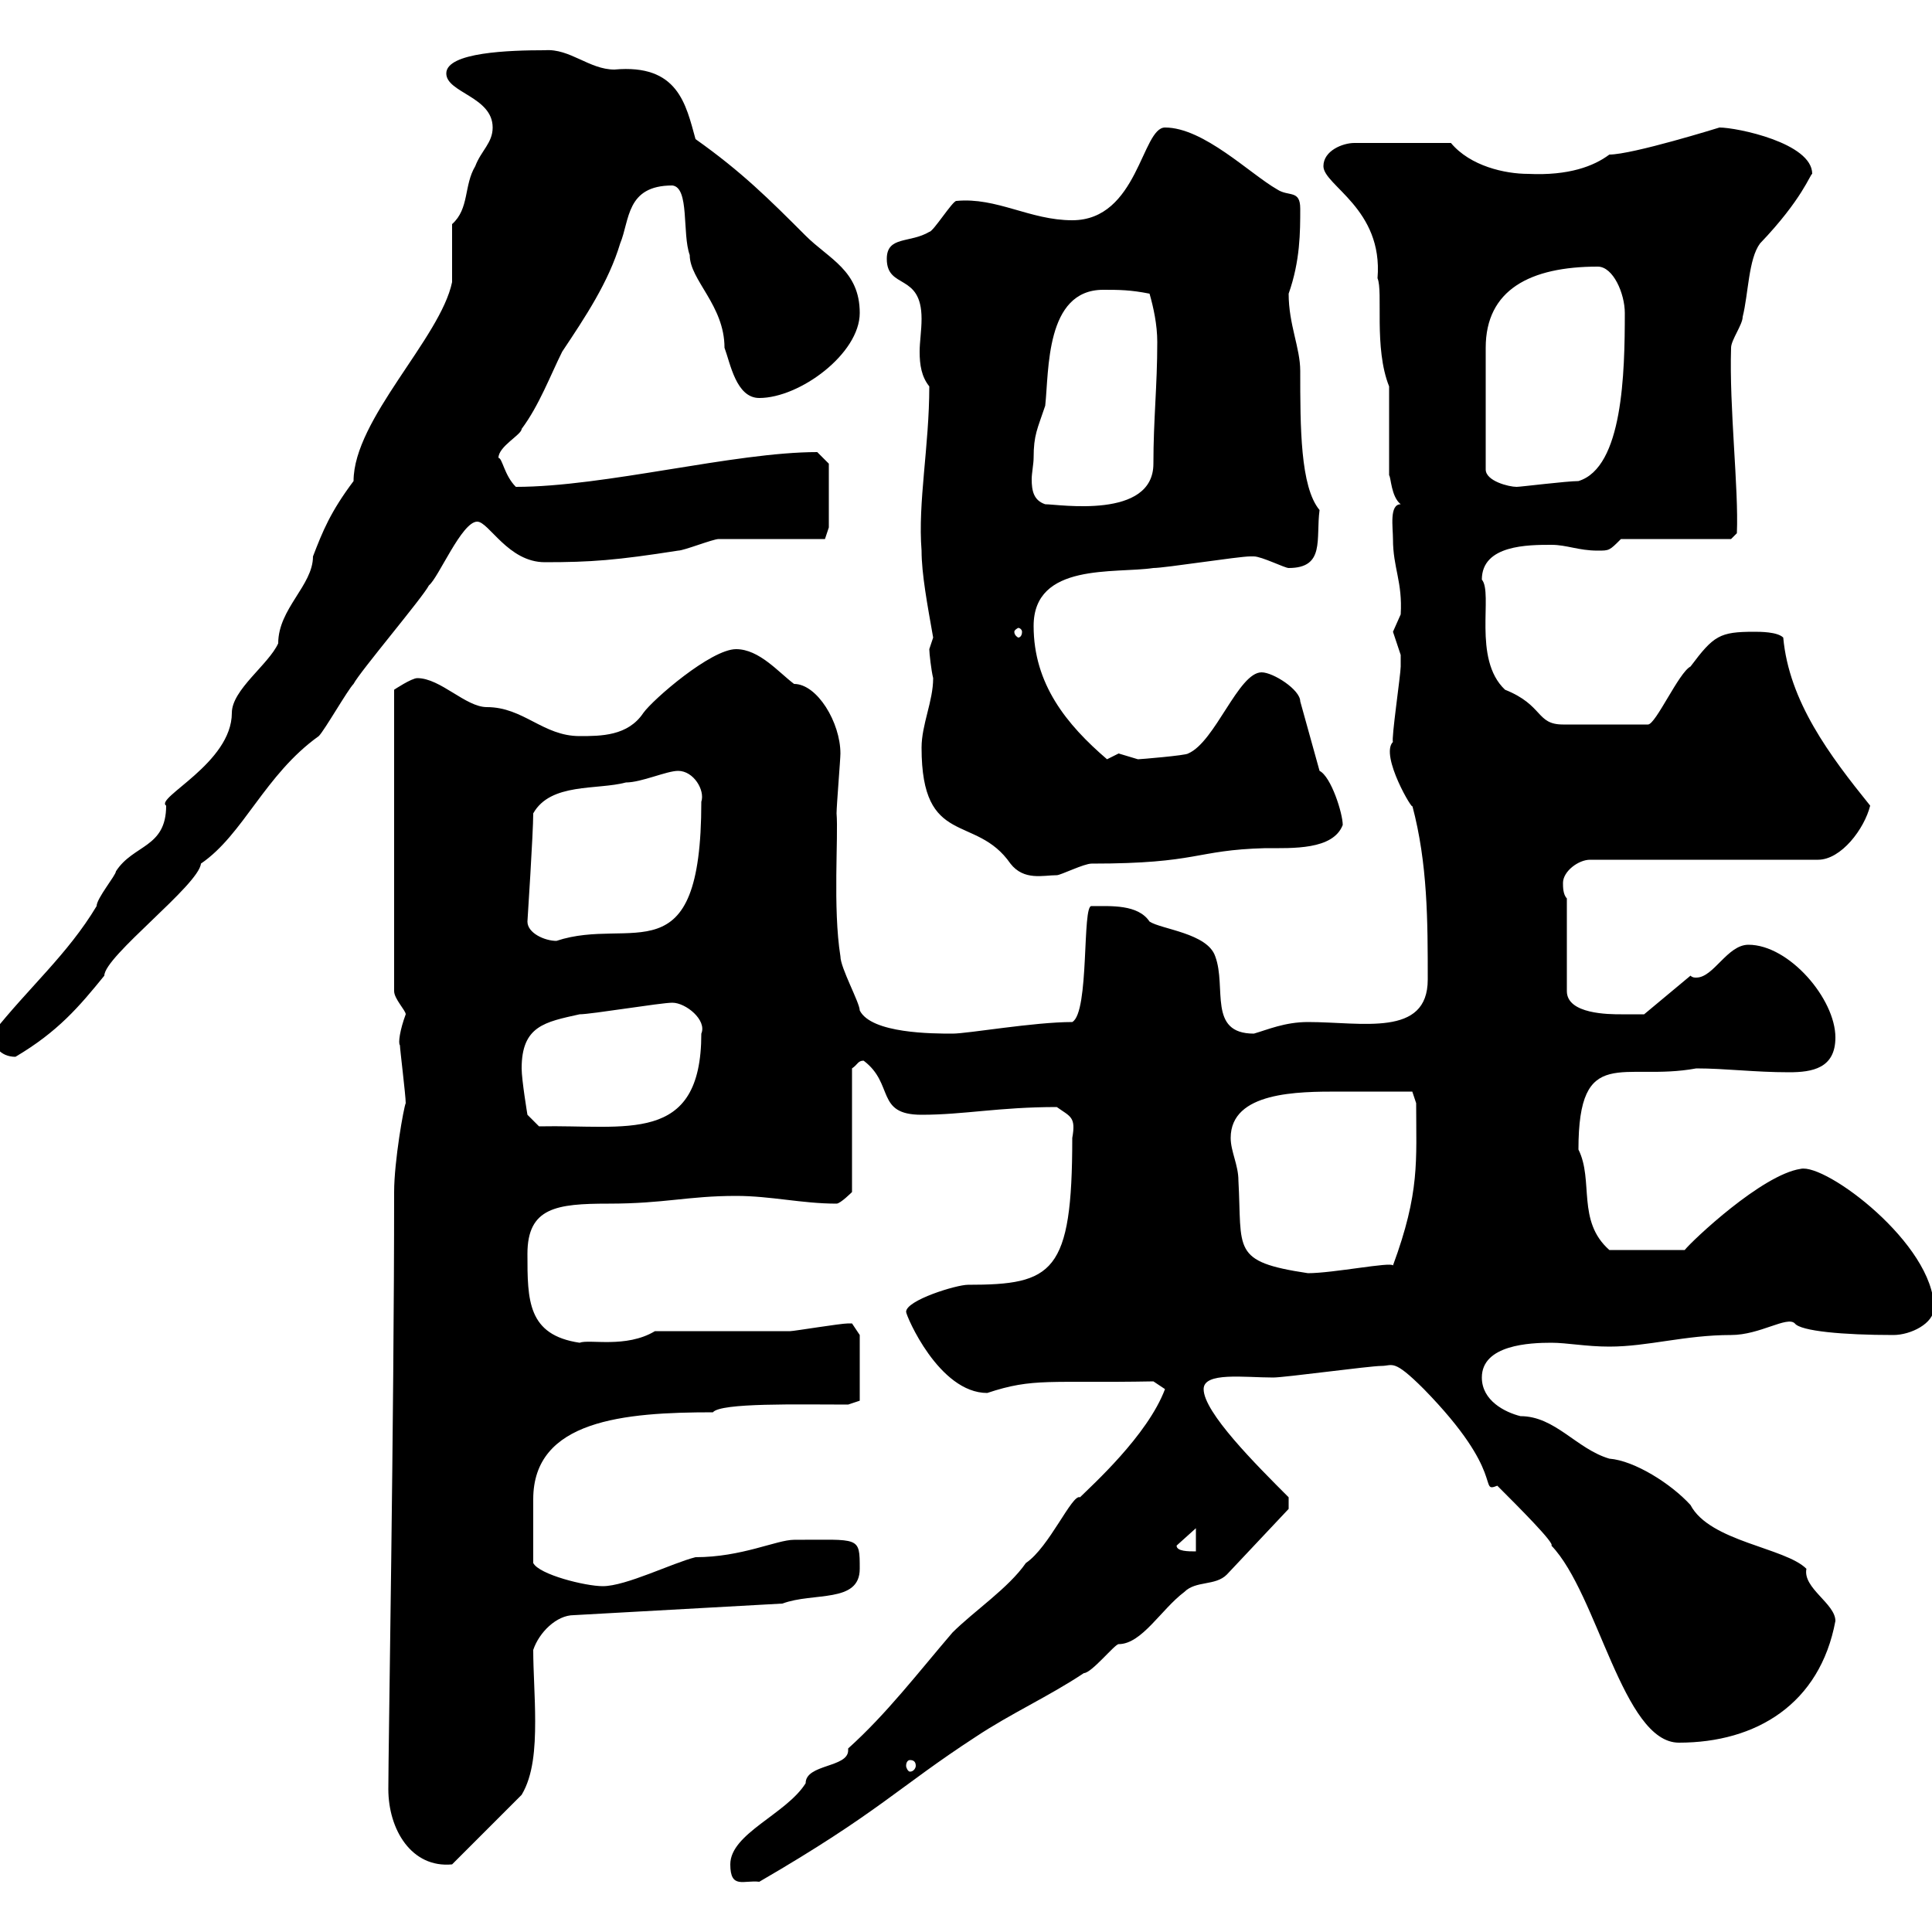 <svg xmlns="http://www.w3.org/2000/svg" xmlns:xlink="http://www.w3.org/1999/xlink" width="300" height="300"><path d="M113.40 289.50C113.40 293.40 115.50 291.90 117.90 292.20C136.50 281.40 139.50 277.50 151.50 269.70C156.90 266.10 162.90 263.40 168.30 259.80C169.50 259.80 173.10 255.30 173.70 255.30C177.30 255.30 180.30 249.90 183.90 247.20C185.70 245.40 188.70 246.30 190.50 244.50L200.10 234.30L200.10 232.50C195 227.40 186.90 219.30 186.90 215.70C186.90 213 193.20 213.90 197.70 213.90C199.50 213.90 212.70 212.10 214.50 212.10C216.30 212.10 216.30 210.90 221.10 215.70C234 228.90 229.50 231.90 232.50 230.70C235.80 234 241.50 239.70 240.90 240C248.10 247.50 252 270.60 260.70 270.60C272.70 270.60 282.60 264.60 285 251.70C285 249 279.90 246.60 280.50 243.60C277.20 240.30 265.50 239.40 262.50 233.70C259.50 230.40 253.80 226.80 249.90 226.50C244.80 225 241.50 219.90 236.10 219.90C233.70 219.30 230.10 217.50 230.10 213.90C230.10 208.80 237.60 208.50 240.90 208.50C243.30 208.50 246.30 209.10 249.90 209.10C255.90 209.10 261.60 207.30 268.80 207.30C273.30 207.30 277.50 204.30 278.70 205.50C279.60 206.70 286.20 207.30 294 207.30C296.70 207.30 300.30 205.50 300.30 203.10C300.30 193.20 283.50 180.60 279.60 181.50C273.60 182.40 262.80 192.60 261.60 194.10L249.90 194.10C244.80 189.60 247.50 183.30 245.10 178.50C245.10 162 252 168 263.40 165.90C267.90 165.90 272.40 166.50 277.80 166.50C281.40 166.50 285 165.90 285 161.10C285 155.10 277.80 146.70 271.50 146.70C268.20 146.70 266.10 151.80 263.40 151.80C263.10 151.80 262.80 151.80 262.50 151.50L255.30 157.50C255.30 157.50 252.30 157.50 251.70 157.50C249.90 157.50 243.30 157.50 243.30 153.90L243.30 139.50C242.70 138.90 242.70 137.70 242.70 137.10C242.70 135.30 245.10 133.50 246.90 133.50L282.30 133.50C285.90 133.50 289.50 128.70 290.40 125.10C284.10 117.30 277.80 108.90 276.90 99C276 98.10 273.30 98.10 272.40 98.10C267 98.10 266.10 98.70 262.50 103.50C260.70 104.40 257.10 112.50 255.90 112.50L242.70 112.50C238.50 112.50 239.70 109.50 233.70 107.10C228.60 102.30 231.90 92.10 230.10 90C230.10 84.60 237.30 84.60 240.90 84.60C243.30 84.60 245.10 85.50 248.10 85.50C249.90 85.50 249.90 85.50 251.70 83.70L268.80 83.70L269.70 82.80C270 75.90 268.50 63.30 268.80 54C268.80 52.80 270.60 50.40 270.60 49.20C271.50 45.60 271.50 40.20 273.30 37.80C279.90 30.90 281.10 27 281.40 27C281.40 22.20 269.70 19.80 267 19.80C267 19.80 253.50 24 249.90 24C247.50 25.80 243.60 27.30 237.30 27C233.70 27 228.30 25.80 225.30 22.20L210.30 22.20C208.50 22.20 205.50 23.40 205.50 25.80C205.50 28.80 214.80 32.40 213.90 43.20C214.80 45.30 213.30 54 215.70 60L215.70 73.80C216 74.10 216 77.10 217.50 78.30C215.70 78.30 216.30 81.90 216.30 83.70C216.30 88.20 217.80 90.30 217.50 95.40C217.50 95.40 216.30 98.10 216.30 98.10C216.30 98.10 217.50 101.70 217.50 101.70C217.50 102.60 217.50 102.90 217.50 103.50C217.50 104.70 216 114.90 216.30 115.20C214.20 117.30 219.60 126.30 219.30 125.10C221.70 134.10 221.70 143.10 221.70 152.10C221.70 161.10 211.50 158.70 203.10 158.70C199.50 158.70 196.80 159.90 194.70 160.50C187.50 160.50 190.50 153.30 188.70 148.50C187.50 144.90 180.30 144.30 178.50 143.10C176.70 140.40 172.50 140.70 169.50 140.70C168 140.40 169.20 157.20 166.50 158.70C160.50 158.70 150.30 160.50 147.90 160.50C144.90 160.50 135.30 160.50 133.50 156.90C133.50 155.70 130.50 150.30 130.50 148.50C129.30 141 130.20 129.90 129.90 126.30C129.90 125.10 130.50 117.90 130.50 117C130.50 112.20 126.90 106.20 123.30 106.20C120.90 104.40 117.90 100.80 114.30 100.80C110.40 100.80 101.40 108.60 99.90 110.70C97.50 114.30 93.30 114.30 90 114.30C84.30 114.30 81.30 109.80 75.60 109.80C72.30 109.80 68.40 105.30 64.80 105.30C63.90 105.30 61.20 107.10 61.20 107.10L61.20 153.90C61.20 155.10 63 156.90 63 157.50C62.10 159.90 61.80 162 62.10 162.30C62.10 162.90 63 170.10 63 171.30C62.70 171.90 61.20 180.30 61.20 185.10C61.20 220.20 60.30 271.50 60.30 277.80C60.30 284.10 63.90 290.10 70.20 289.50L81 278.70C82.80 275.70 83.10 271.50 83.10 267.30C83.10 263.40 82.80 259.50 82.80 256.20C83.70 253.50 86.40 250.80 89.10 250.80L121.50 249C126.30 247.20 133.50 249 133.50 243.60C133.50 238.50 133.50 239.10 123.30 239.10C120.60 239.10 115.20 241.80 108 241.80C104.40 242.70 97.20 246.30 93.60 246.30C90.90 246.30 83.70 244.50 82.80 242.70C82.80 239.10 82.80 235.50 82.80 232.80C82.80 220.50 96.90 219.30 110.70 219.30C111.90 217.80 123.90 218.10 131.70 218.10L133.50 217.50L133.50 207.30C133.50 207.30 132.30 205.50 132.30 205.50C131.70 205.50 131.70 205.50 131.70 205.50C130.50 205.50 123.30 206.70 122.70 206.70C119.70 206.70 104.40 206.70 101.70 206.70C97.20 209.40 91.50 207.90 90 208.50C81.90 207.30 81.90 201.90 81.90 194.70C81.90 187.50 86.40 186.90 94.50 186.90C103.20 186.90 106.80 185.70 114.30 185.70C119.70 185.70 124.50 186.90 129.90 186.90C130.50 186.90 132.30 185.10 132.30 185.10L132.30 165.90C133.20 165.30 133.20 164.70 134.10 164.70C138.90 168.30 135.90 173.10 143.10 173.10C149.70 173.10 155.10 171.90 164.10 171.90C166.20 173.40 167.10 173.40 166.50 176.70C166.50 197.70 163.50 199.50 150.30 199.50C148.50 199.50 140.70 201.90 140.70 203.70C140.70 204.30 145.80 216.30 153.30 216.30C160.50 213.90 162.90 214.80 179.10 214.50L180.90 215.70C178.20 222.90 169.50 230.70 167.70 232.50C166.50 231.90 162.90 240.30 159.30 242.70C156.60 246.60 151.20 250.20 147.90 253.50C142.50 259.80 137.70 266.10 131.70 271.50C131.70 271.80 131.70 271.80 131.70 271.80C131.70 274.50 125.10 273.90 125.10 276.90C122.10 281.70 113.40 284.70 113.40 289.50ZM141.30 273.30C141.90 273.30 142.20 273.60 142.20 274.20C142.20 274.50 141.90 275.10 141.30 275.10C141 275.10 140.70 274.50 140.70 274.20C140.70 273.60 141 273.30 141.30 273.30ZM182.70 240L185.70 237.30L185.70 240.90C184.50 240.90 182.70 240.90 182.70 240ZM191.10 176.70C191.10 169.50 201.60 169.50 207.90 169.50C211.50 169.50 215.10 169.50 219.30 169.50L219.90 171.30C219.90 180.30 220.50 185.10 216.30 196.50C216 195.90 207 197.70 203.10 197.70C191.10 195.90 192.90 194.10 192.30 183.30C192.30 180.90 191.10 178.80 191.10 176.70ZM81 165.90C81 159.30 84.60 158.70 90 157.50C91.80 157.50 102.60 155.70 104.40 155.70C106.50 155.70 109.80 158.40 108.90 160.50C108.90 177.90 97.20 174.60 83.70 174.90L81.90 173.10C81.90 173.10 81 167.70 81 165.90ZM-1.20 160.50C-1.20 162.30 0 164.10 2.40 164.10C9 160.20 12.30 156.30 16.20 151.50C16.20 148.50 30.90 137.40 31.20 134.10C37.80 129.60 41.10 120.30 49.50 114.30C50.40 113.40 54 107.10 54.90 106.20C55.80 104.40 65.70 92.70 66.60 90.90C68.10 89.70 71.70 81 74.10 81C75.90 81 78.90 87.30 84.60 87.30C91.80 87.30 95.70 87 105.30 85.50C106.20 85.50 110.70 83.70 111.60 83.70C114.30 83.70 125.10 83.70 128.10 83.70L128.70 81.90L128.70 72L126.90 70.20C114 70.20 93.90 75.60 80.10 75.60C78.30 73.80 78 71.10 77.40 71.10C77.40 69.30 81 67.50 81 66.60C83.70 63 85.50 58.20 87.30 54.60C90.90 49.20 94.50 43.80 96.30 37.80C97.80 34.20 97.20 28.80 104.40 28.80C107.10 29.10 105.90 36.30 107.10 39.60C107.10 43.50 112.50 47.40 112.50 54C113.40 56.40 114.30 61.80 117.90 61.80C124.20 61.80 133.50 54.90 133.50 48.60C133.50 42 128.70 40.20 125.10 36.60C119.40 30.90 115.20 26.70 108 21.60C106.50 16.20 105.30 9.90 95.40 10.80C91.50 10.80 88.50 7.50 84.60 7.80C79.20 7.80 69.30 8.10 69.30 11.40C69.30 14.40 76.50 15 76.50 19.80C76.50 22.20 74.70 23.40 73.80 25.80C72 28.80 72.90 32.40 70.20 34.80C70.20 36 70.20 42 70.20 43.80C68.40 52.50 54.90 65.10 54.90 74.70C51.30 79.50 50.10 82.50 48.60 86.40C48.60 90.90 43.20 94.50 43.20 99.90C41.70 103.20 36 107.10 36 110.70C36 118.50 24 123.90 25.80 125.10C25.80 131.70 20.70 131.10 18 135.30C18 135.90 15 139.50 15 140.70C10.50 148.20 4.50 153.30-1.20 160.50ZM81.90 143.10C81.90 143.10 82.80 129.30 82.80 126.30C85.50 121.50 92.70 122.70 97.20 121.50C99.60 121.50 103.50 119.70 105.30 119.70C107.70 119.70 109.50 122.70 108.90 124.50C108.90 152.10 98.10 142.20 86.40 146.10C84.60 146.10 81.90 144.90 81.90 143.10ZM143.10 116.10C143.10 131.70 151.50 126.30 156.90 134.10C159 136.80 162 135.90 164.10 135.90C164.70 135.90 168.30 134.10 169.50 134.10C186.30 134.10 185.40 132 196.50 131.70C200.70 131.70 207 132 208.50 128.10C208.50 126.30 206.70 120.60 204.90 119.70L201.90 108.90C201.90 107.10 197.70 104.40 195.90 104.40C192.30 104.40 188.70 115.20 184.50 117C184.20 117.30 177 117.90 176.70 117.90C176.70 117.90 173.70 117 173.70 117C173.70 117 171.90 117.90 171.90 117.90C165.60 112.50 160.50 106.20 160.50 97.20C160.50 87.30 173.10 89.10 179.10 88.20C180.90 88.20 192.30 86.40 194.10 86.40C194.10 86.40 194.10 86.40 194.70 86.40C195.90 86.40 199.50 88.20 200.10 88.20C205.80 88.20 204.30 83.70 204.90 79.20C201.90 75.60 201.90 66.30 201.90 57.60C201.90 54 200.10 50.40 200.10 45.60C201.90 40.50 201.90 36 201.90 32.40C201.90 29.40 200.10 30.60 198.30 29.40C194.10 27 186.90 19.80 180.90 19.80C177.30 19.80 176.70 34.20 166.50 34.20C159.90 34.20 154.80 30.60 148.50 31.20C147.90 31.20 144.90 36 144.30 36C141.30 37.80 137.70 36.60 137.70 40.20C137.70 45 143.10 42.30 143.10 49.50C143.10 51.30 142.80 53.10 142.80 54.60C142.80 56.70 143.10 58.50 144.30 60C144.30 69.30 142.50 78 143.10 85.50C143.10 89.10 144 93.90 144.90 99C144.90 99 144.30 100.80 144.30 100.80C144.30 101.40 144.60 104.10 144.90 105.30C144.90 108.90 143.10 112.50 143.10 116.10ZM158.70 98.10C158.70 98.70 158.40 99 158.10 99C158.10 99 157.50 98.70 157.50 98.10C157.50 97.80 158.10 97.50 158.10 97.50C158.40 97.50 158.70 97.80 158.70 98.10ZM160.50 71.10C160.50 67.50 161.10 66.60 162.30 63C162.90 57.60 162.30 45 171.30 45C173.70 45 175.50 45 178.50 45.60C179.10 47.70 179.70 50.40 179.70 53.10C179.70 60 179.10 65.10 179.10 72C179.10 80.70 164.40 78.30 162.30 78.30C160.50 77.70 160.20 76.20 160.20 74.40C160.20 73.50 160.50 72 160.50 71.10ZM248.10 41.40C250.50 41.40 252.30 45.60 252.30 48.60C252.30 57.90 252 72.60 245.10 74.70C243.30 74.70 236.10 75.60 235.50 75.60C234.30 75.60 230.70 74.70 230.70 72.90L230.70 54C230.70 45 237.60 41.40 248.10 41.40Z"/></svg>
